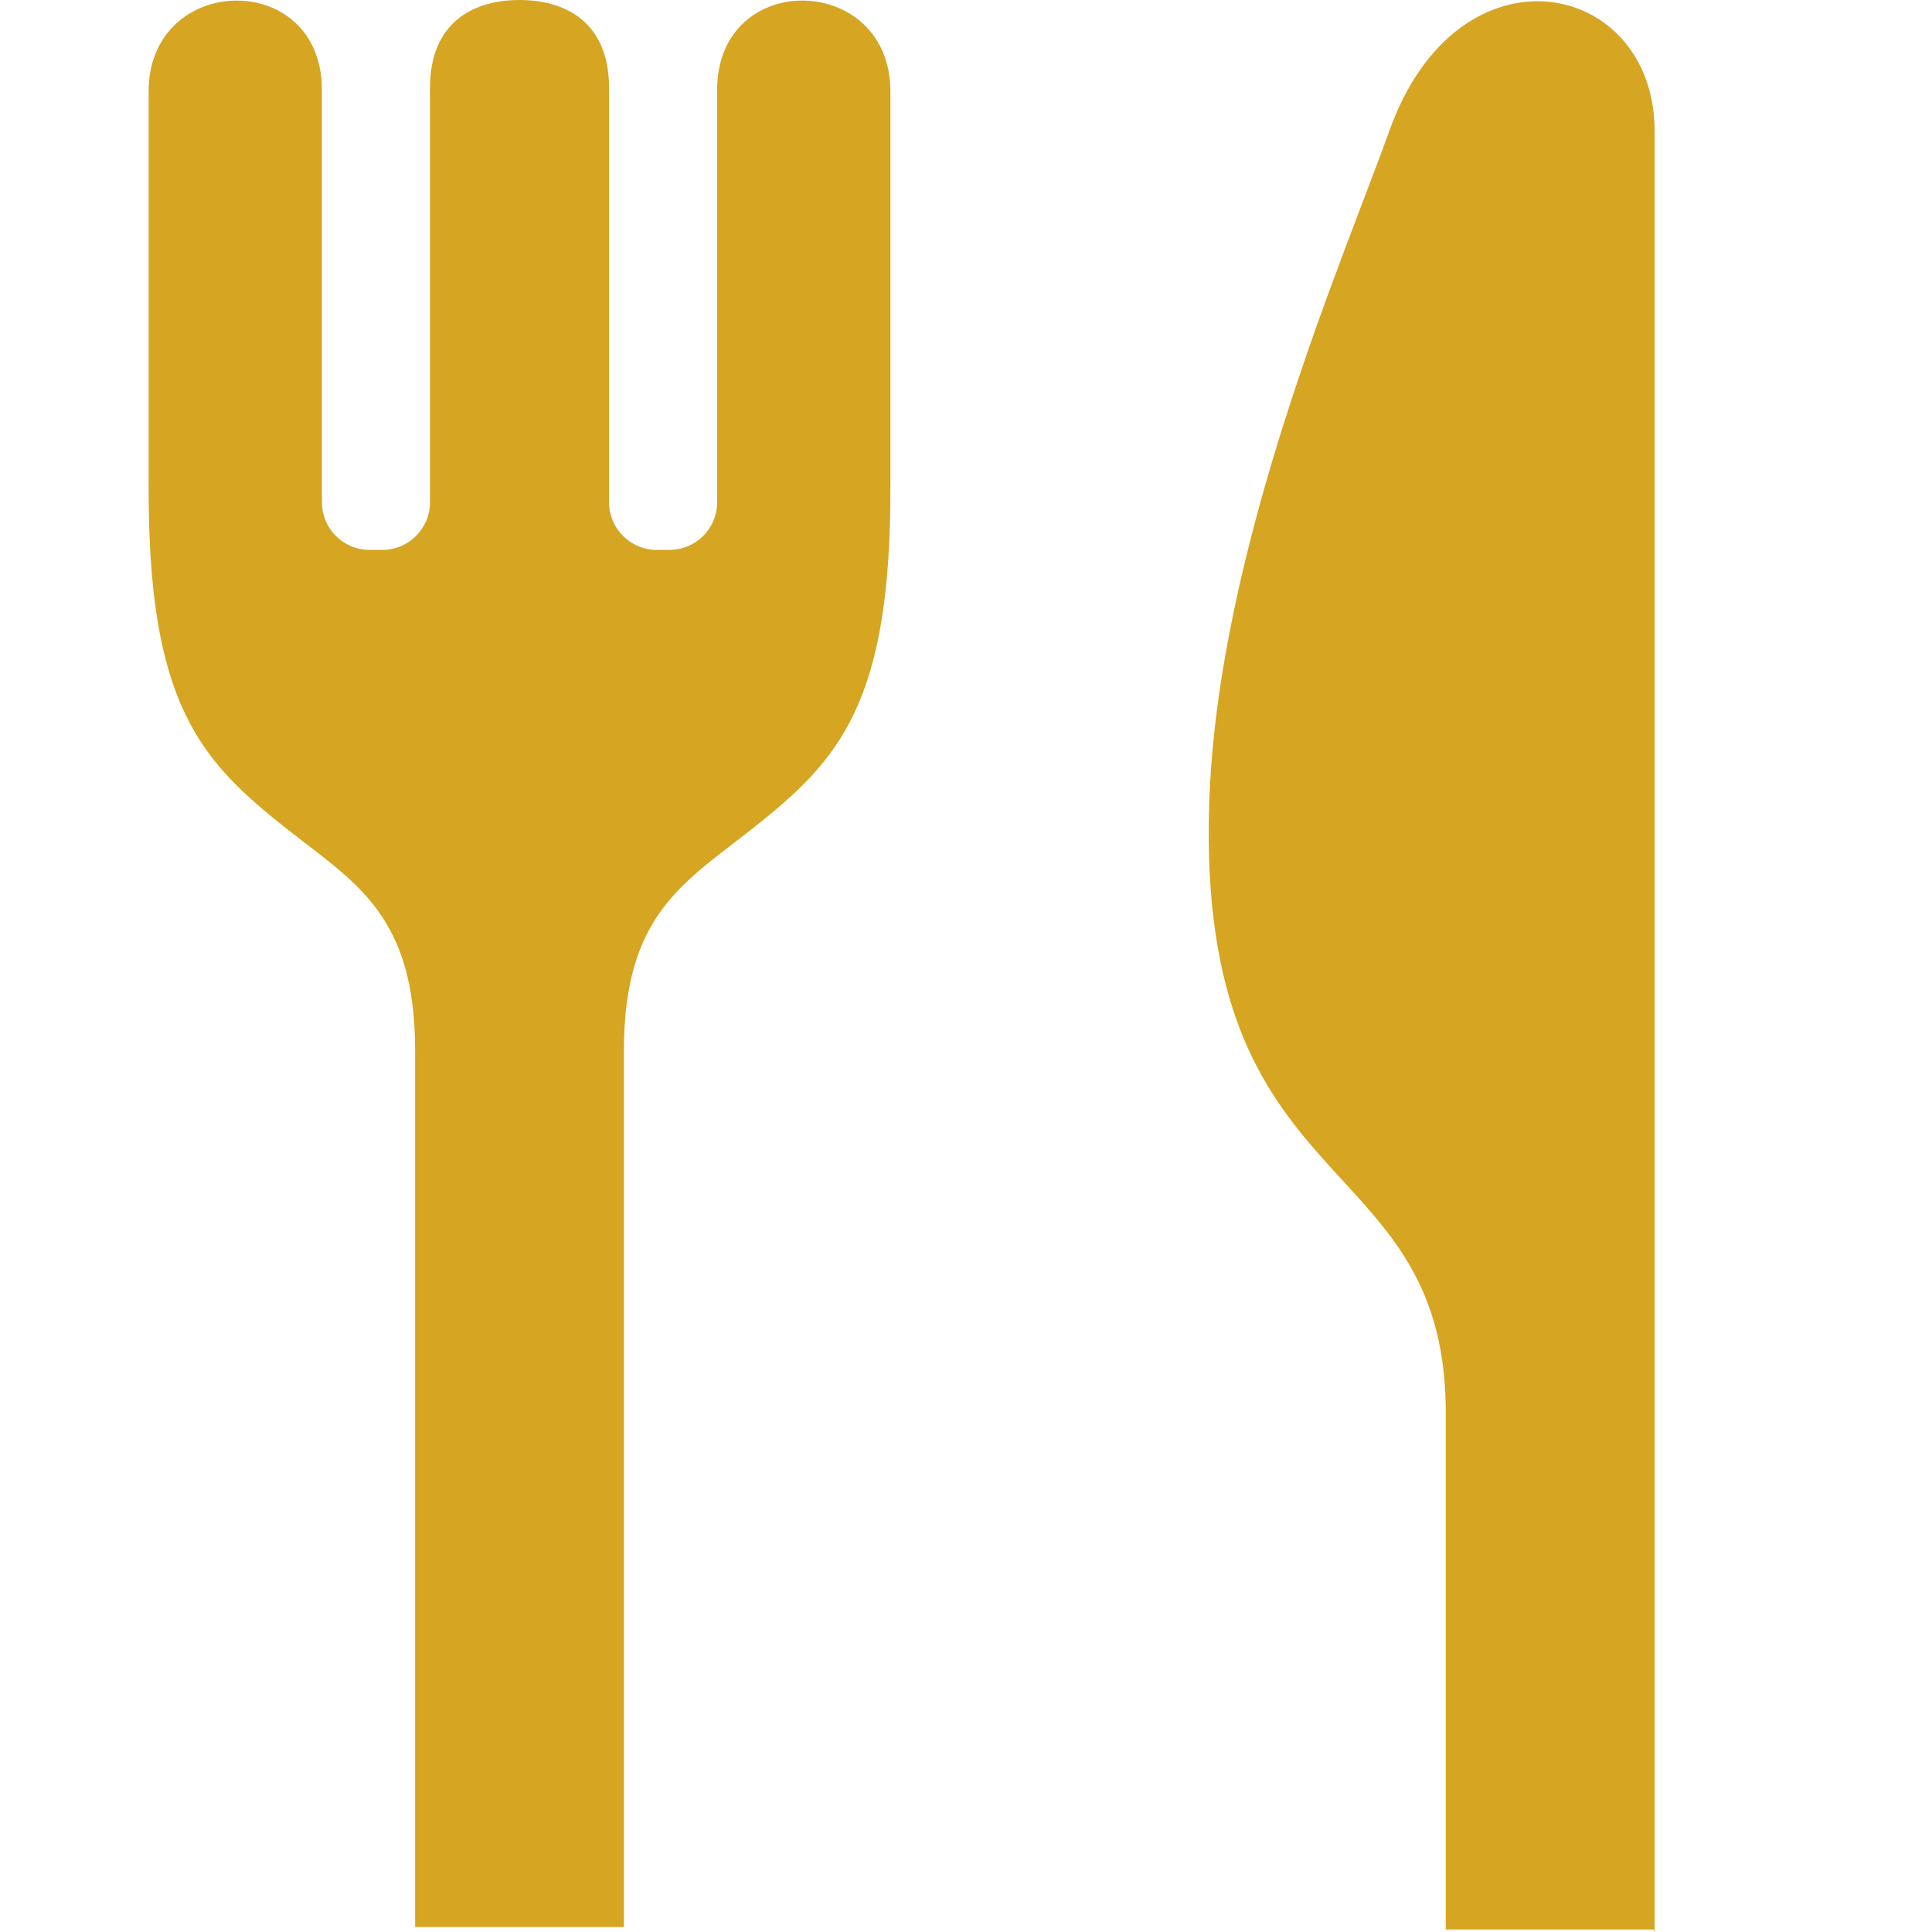 <svg width="16" height="16" viewBox="0 0 16 16" fill="none" xmlns="http://www.w3.org/2000/svg">
<g clip-path="url(#clip0_2391_2591)">
<path d="M5.939 0.746V4.159C5.939 4.378 5.762 4.554 5.544 4.554H5.439C5.221 4.554 5.044 4.378 5.044 4.159V0.73C5.044 0.168 4.665 0 4.302 0C3.94 0 3.561 0.168 3.561 0.73V4.159C3.561 4.378 3.384 4.554 3.166 4.554H3.061C2.843 4.554 2.666 4.378 2.666 4.159V0.746C2.666 -0.261 1.231 -0.227 1.231 0.757C1.231 1.936 1.231 4.017 1.231 4.017C1.224 5.826 1.656 6.296 2.37 6.86C2.946 7.314 3.438 7.575 3.438 8.703V15.959H5.167V8.703C5.167 7.575 5.659 7.314 6.234 6.86C6.949 6.296 7.381 5.826 7.374 4.017C7.374 4.017 7.374 1.936 7.374 0.757C7.374 -0.227 5.939 -0.261 5.939 0.746Z" fill="#D6A522"/>
<path d="M11.505 1.086C11.138 2.116 10.081 4.528 10.014 6.659C9.91 9.967 11.937 9.478 11.973 11.645V15.979H13.694L13.703 16C13.703 16 13.703 15.991 13.703 15.979C13.703 15.689 13.703 12.24 13.703 8.722C13.703 5.242 13.703 1.697 13.703 1.086C13.703 -0.17 12.077 -0.516 11.505 1.086Z" fill="#D6A522"/>
</g>
<defs>
<clipPath id="clip0_2391_2591">
<rect width="16" height="16" fill="white"/>
</clipPath>
</defs>
</svg>
